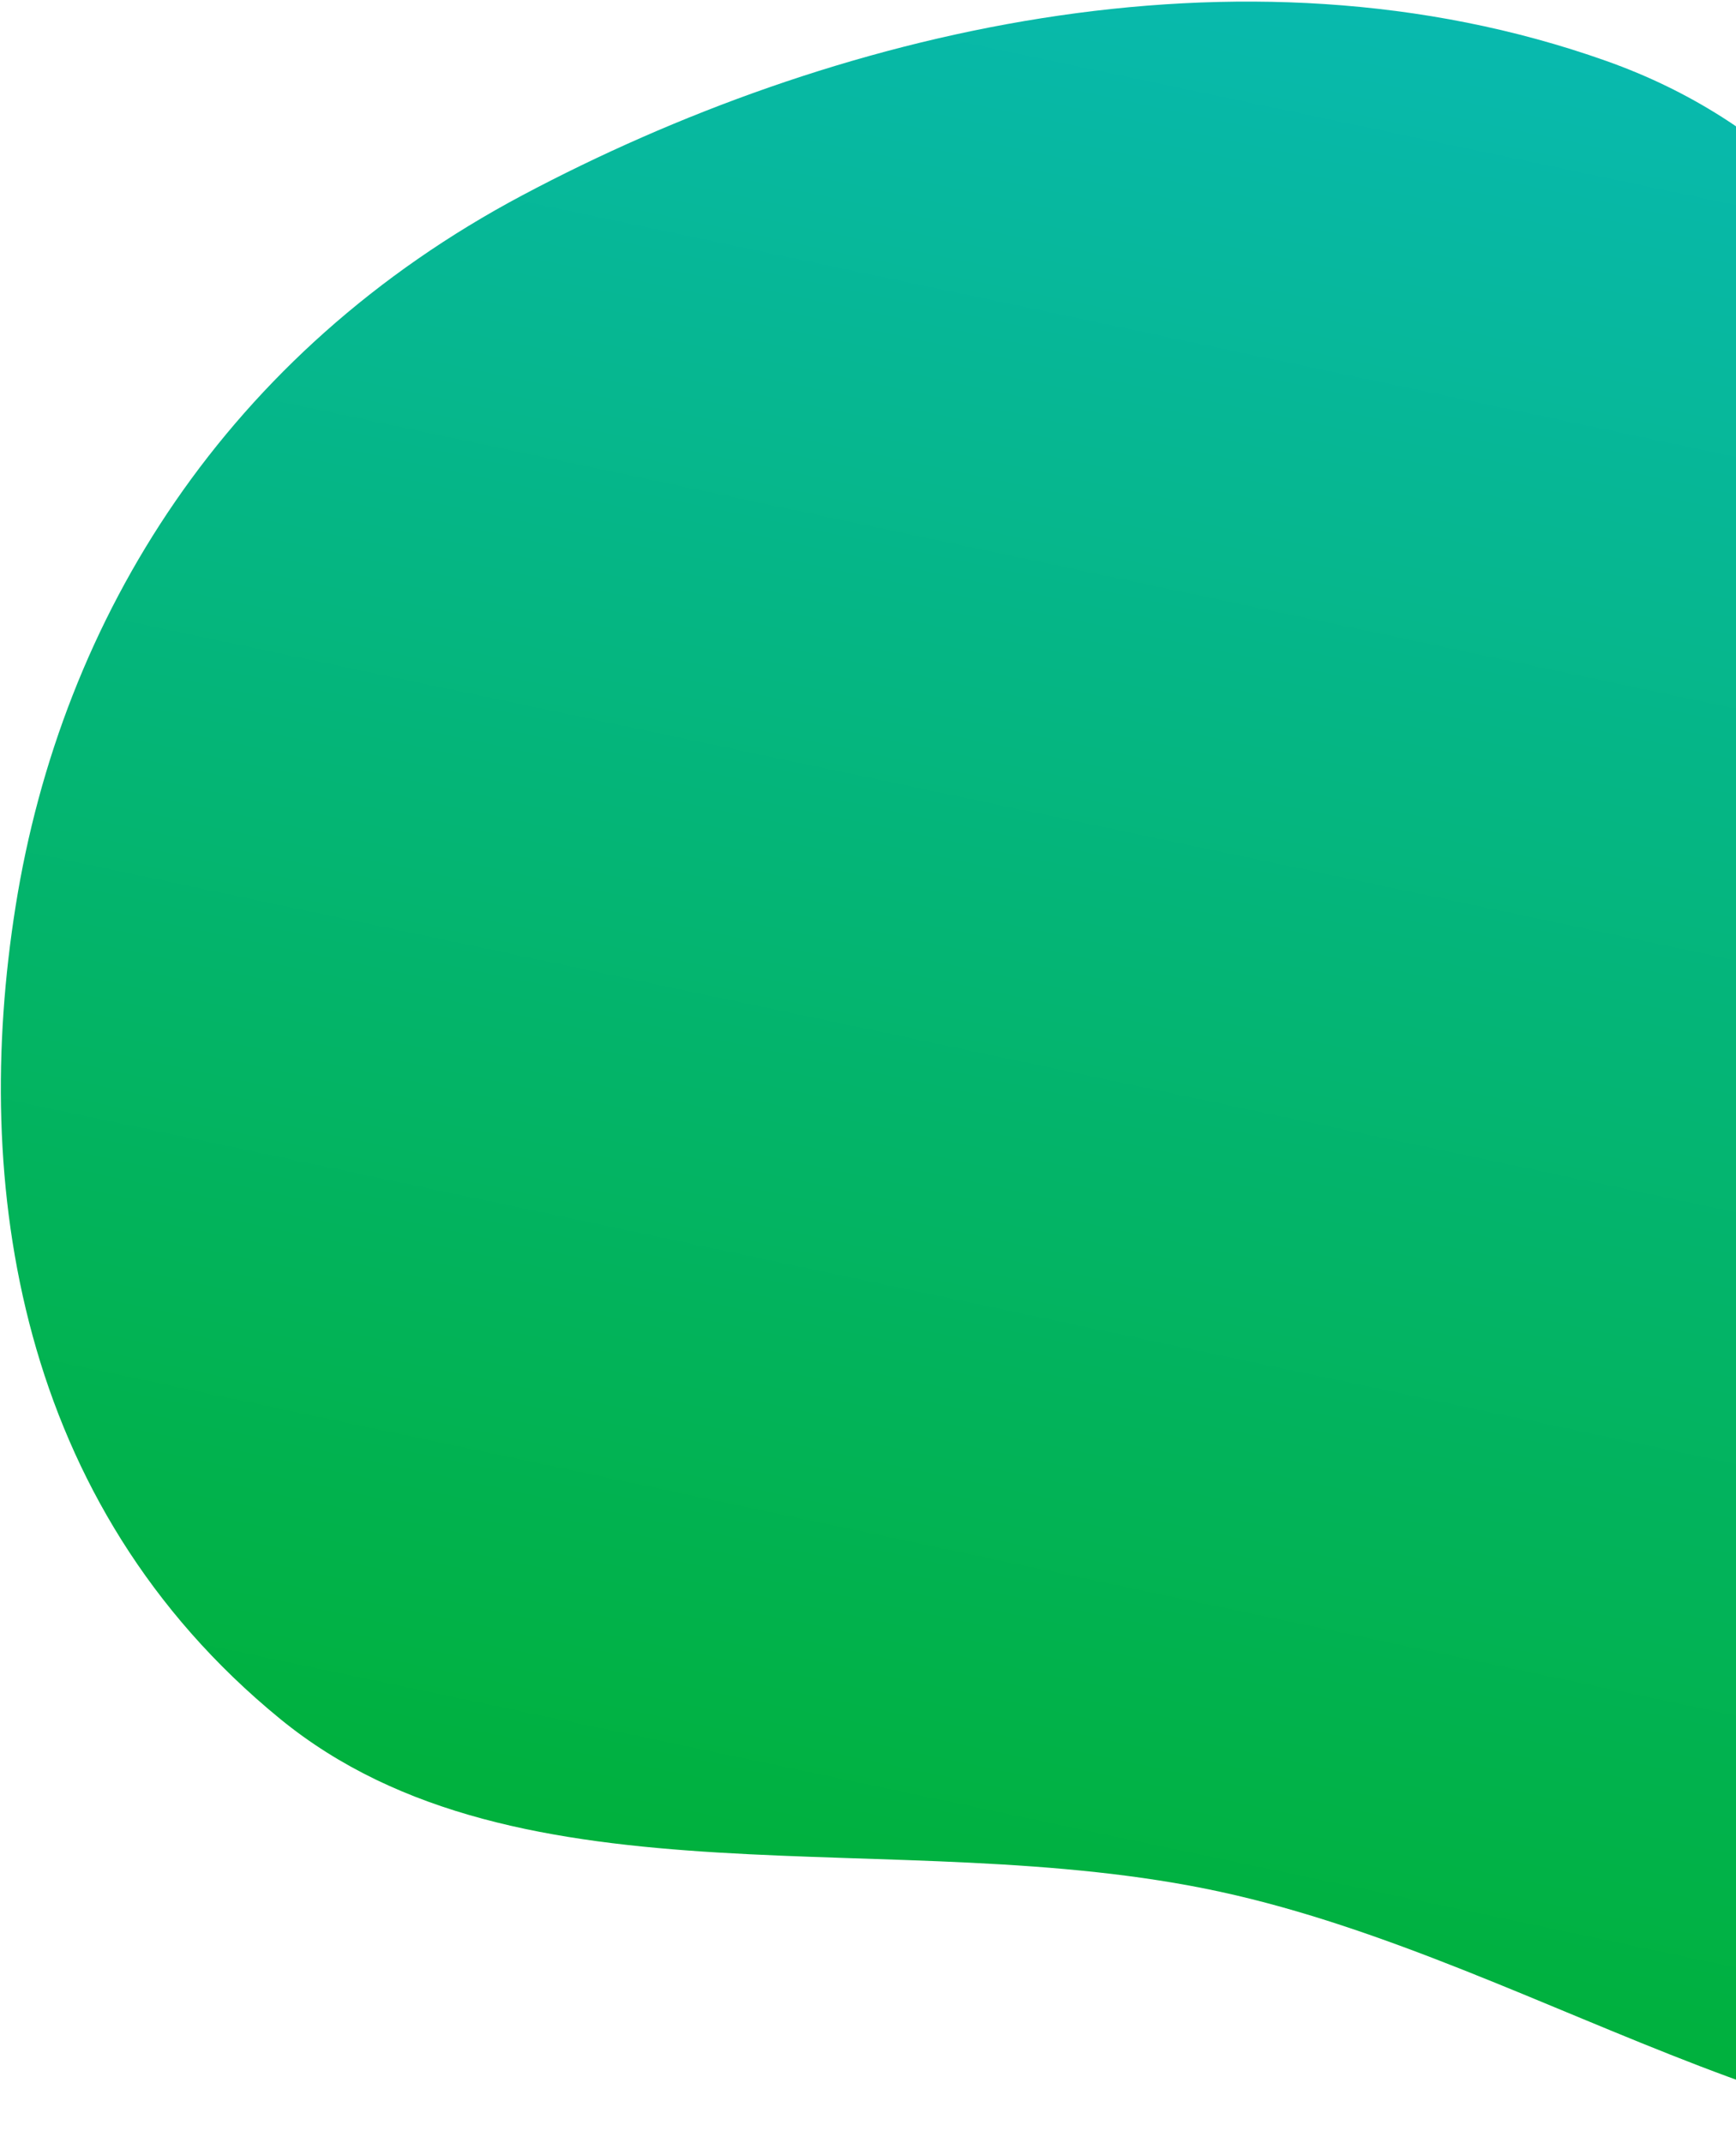 <?xml version="1.0" encoding="UTF-8"?> <svg xmlns="http://www.w3.org/2000/svg" width="879" height="1085" viewBox="0 0 879 1085" fill="none"><path fill-rule="evenodd" clip-rule="evenodd" d="M1398.19 751.948C1394.27 898.447 1264.97 1031.65 1094.38 1076.65C939.762 1117.44 784.176 993.883 617.744 957.817C453.792 922.288 263.281 969.677 141.723 870.21C8.695 761.359 -14.469 599.377 7.908 458.814C31.22 312.379 114.876 178.396 264.518 98.864C419.602 16.441 627.468 -35.044 813.197 30.819C986.552 92.293 1008.79 271.766 1112.46 399.558C1211.5 521.653 1401.87 614.132 1398.19 751.948Z" fill="url(#paint0_linear_170_1004)"></path><defs><linearGradient id="paint0_linear_170_1004" x1="620.541" y1="1005.38" x2="826.39" y2="29.074" gradientUnits="userSpaceOnUse"><stop stop-color="#00B13C"></stop><stop offset="1" stop-color="#08B9AE"></stop></linearGradient></defs></svg> 